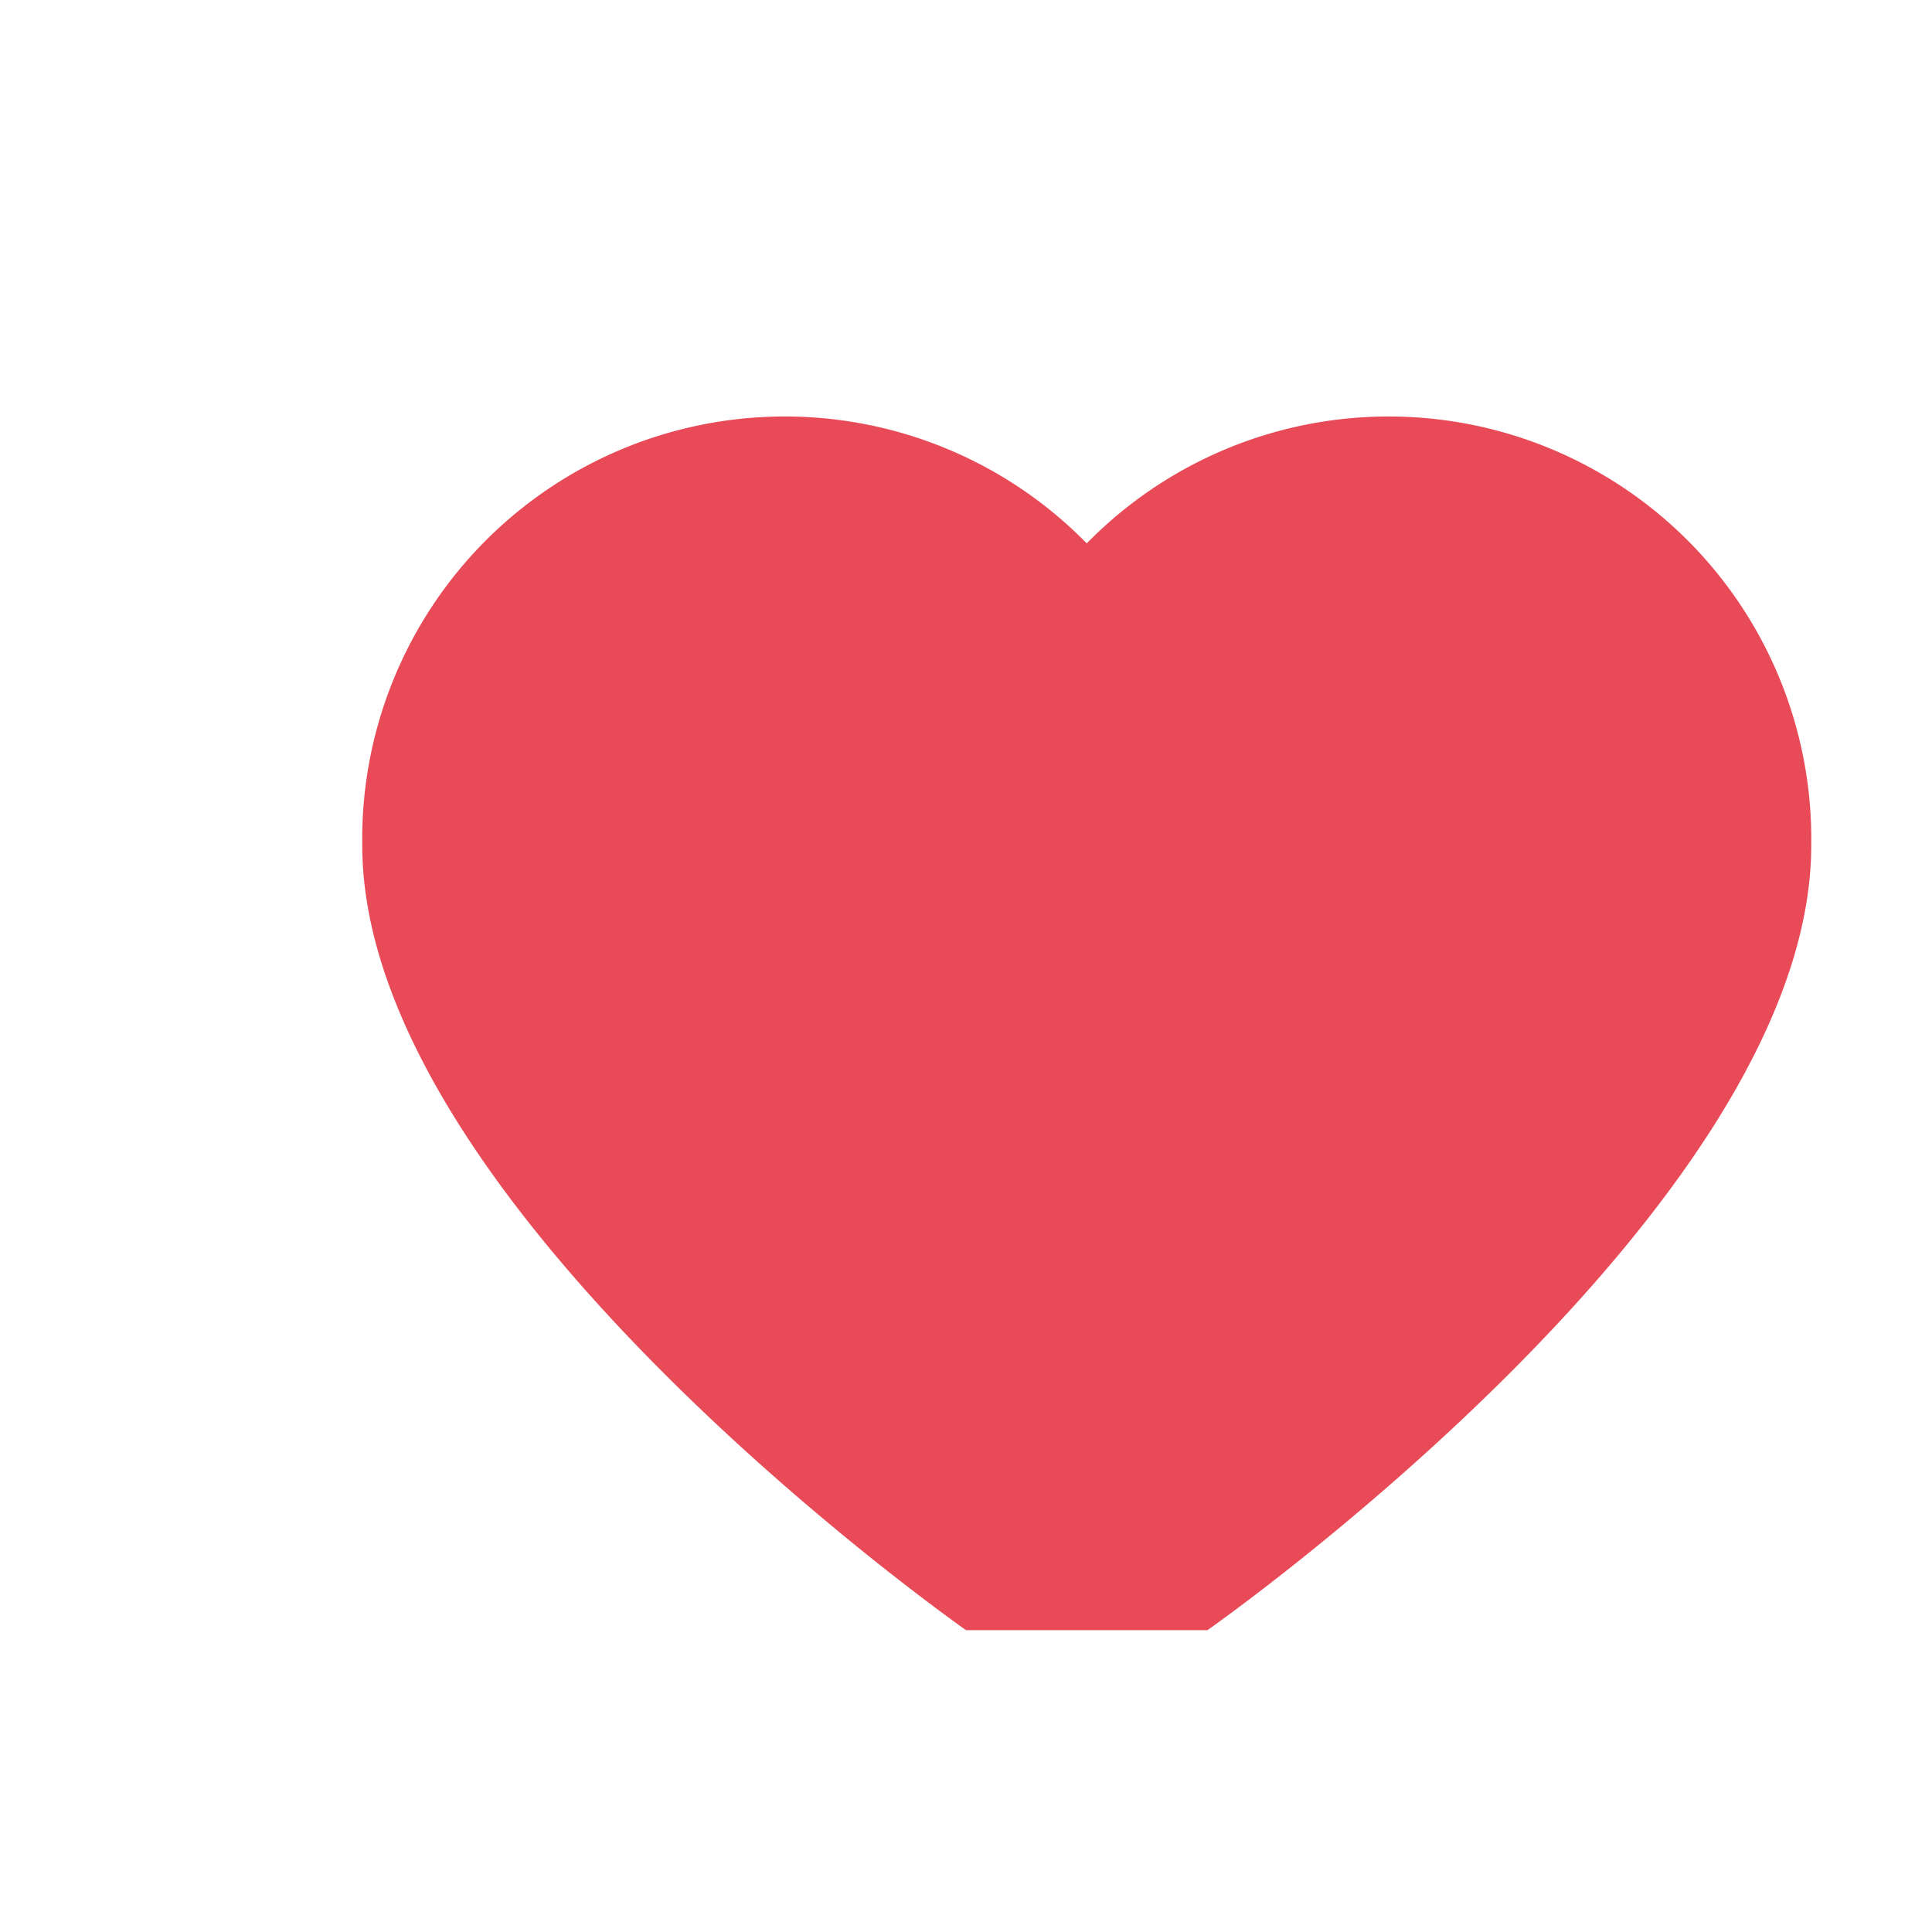 <?xml version="1.0" encoding="UTF-8"?>
<svg xmlns="http://www.w3.org/2000/svg" width="32" height="32" viewBox="0 0 32 32"><path d="M16 27s-10-7-10-13a7 7 0 0112-5 7 7 0 0112 5c0 6-10 13-10 13z" fill="#E94A57"/></svg>
